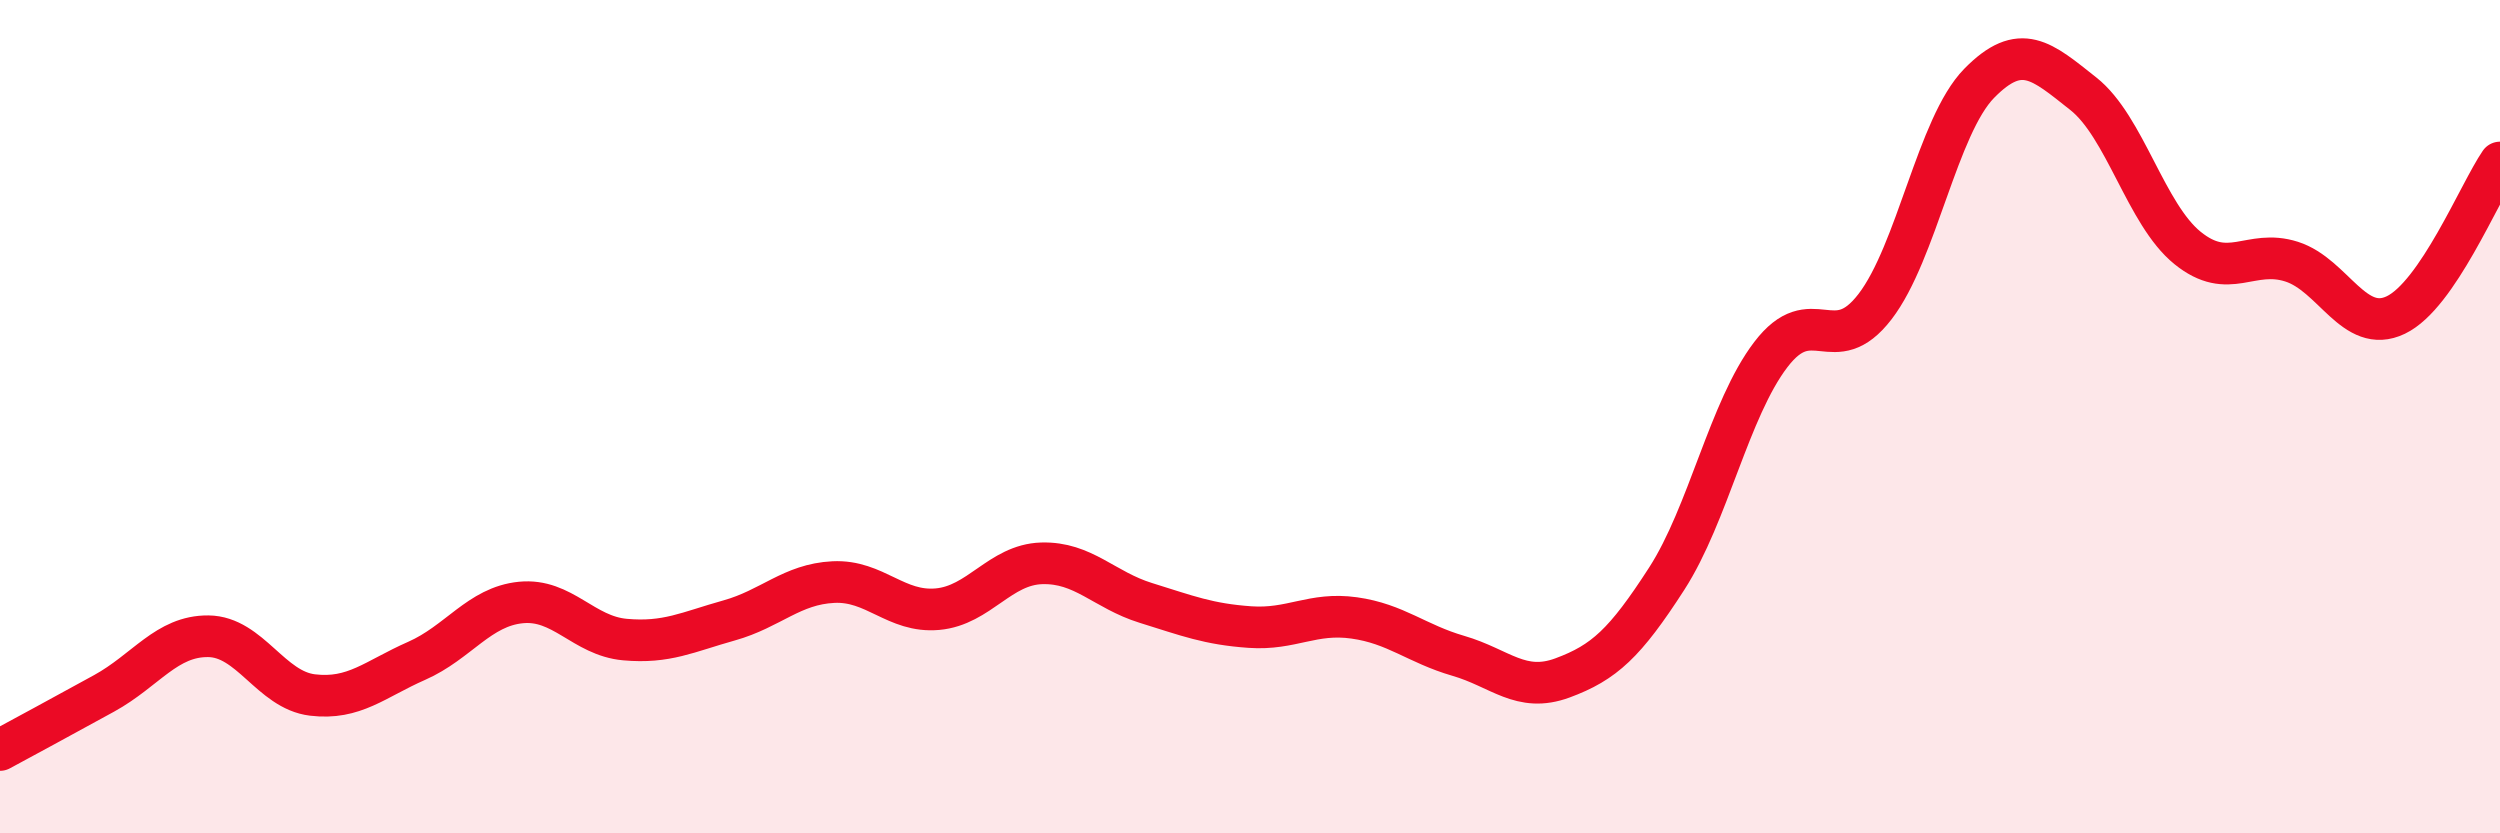 
    <svg width="60" height="20" viewBox="0 0 60 20" xmlns="http://www.w3.org/2000/svg">
      <path
        d="M 0,18 C 0.5,17.73 1.5,17.19 2.5,16.64 C 3.5,16.09 4,15.26 5,15.27 C 6,15.28 6.5,16.56 7.5,16.68 C 8.5,16.8 9,16.3 10,15.86 C 11,15.42 11.5,14.56 12.5,14.46 C 13.5,14.36 14,15.26 15,15.35 C 16,15.44 16.5,15.17 17.5,14.89 C 18.5,14.61 19,14.02 20,13.97 C 21,13.92 21.5,14.71 22.5,14.62 C 23.5,14.53 24,13.55 25,13.52 C 26,13.49 26.5,14.16 27.5,14.47 C 28.5,14.78 29,14.98 30,15.05 C 31,15.12 31.5,14.69 32.5,14.83 C 33.5,14.97 34,15.45 35,15.74 C 36,16.03 36.5,16.64 37.5,16.27 C 38.5,15.9 39,15.44 40,13.89 C 41,12.34 41.5,9.82 42.5,8.51 C 43.5,7.2 44,8.66 45,7.36 C 46,6.06 46.5,3.02 47.5,2 C 48.5,0.98 49,1.46 50,2.25 C 51,3.04 51.5,5.14 52.5,5.95 C 53.5,6.76 54,5.96 55,6.28 C 56,6.6 56.5,8.04 57.5,7.56 C 58.5,7.08 59.5,4.63 60,3.9L60 20L0 20Z"
        fill="#EB0A25"
        opacity="0.1"
        stroke-linecap="round"
        stroke-linejoin="round"
      />
      <path
        d="M 0,18 C 0.5,17.73 1.5,17.19 2.5,16.64 C 3.5,16.09 4,15.26 5,15.27 C 6,15.28 6.5,16.56 7.5,16.68 C 8.5,16.8 9,16.3 10,15.86 C 11,15.42 11.5,14.56 12.5,14.46 C 13.5,14.36 14,15.26 15,15.35 C 16,15.44 16.5,15.17 17.5,14.89 C 18.5,14.61 19,14.02 20,13.97 C 21,13.92 21.5,14.71 22.5,14.62 C 23.5,14.53 24,13.55 25,13.52 C 26,13.49 26.5,14.16 27.5,14.47 C 28.5,14.78 29,14.98 30,15.05 C 31,15.12 31.5,14.69 32.5,14.83 C 33.5,14.97 34,15.45 35,15.74 C 36,16.03 36.5,16.64 37.5,16.27 C 38.5,15.9 39,15.44 40,13.89 C 41,12.34 41.5,9.82 42.5,8.51 C 43.5,7.2 44,8.66 45,7.36 C 46,6.06 46.5,3.02 47.5,2 C 48.5,0.98 49,1.46 50,2.25 C 51,3.04 51.5,5.14 52.5,5.95 C 53.5,6.76 54,5.96 55,6.28 C 56,6.6 56.5,8.04 57.5,7.56 C 58.5,7.08 59.5,4.63 60,3.9"
        stroke="#EB0A25"
        stroke-width="1"
        fill="none"
        stroke-linecap="round"
        stroke-linejoin="round"
      />
    </svg>
  